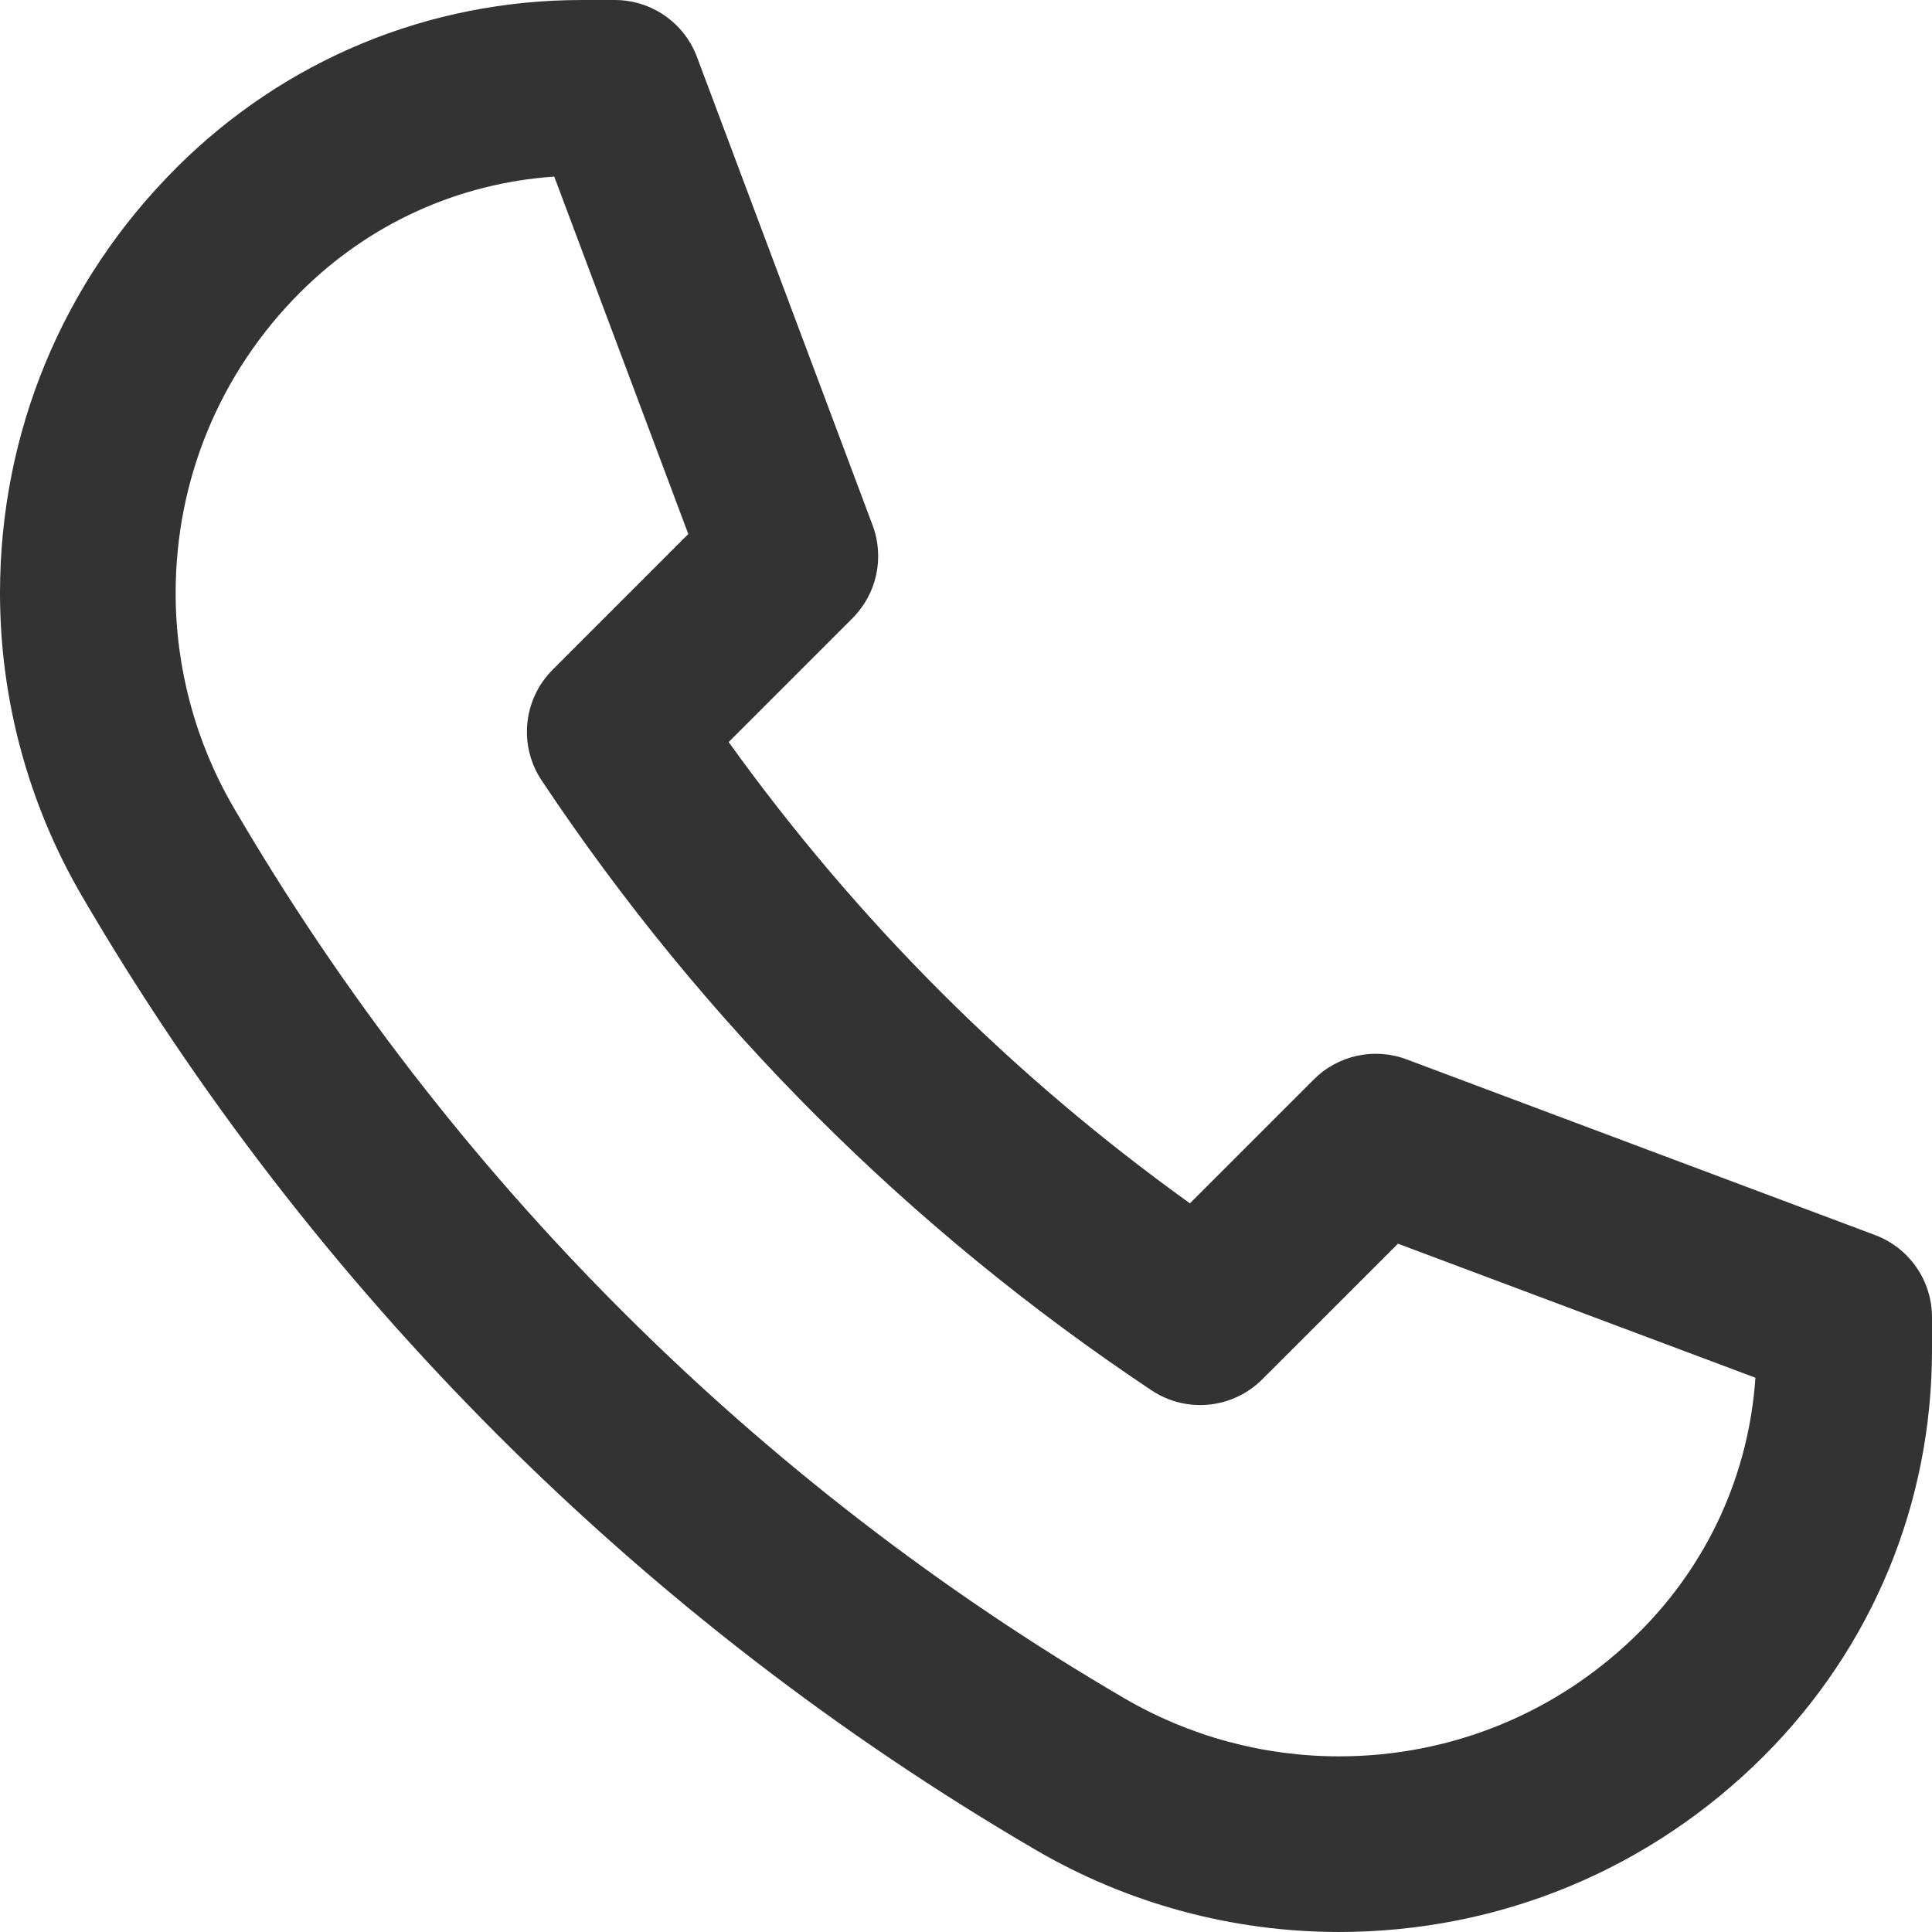 <?xml version="1.0" encoding="utf-8"?>
<!-- Generator: Adobe Illustrator 16.0.0, SVG Export Plug-In . SVG Version: 6.00 Build 0)  -->
<!DOCTYPE svg PUBLIC "-//W3C//DTD SVG 1.1//EN" "http://www.w3.org/Graphics/SVG/1.1/DTD/svg11.dtd">
<svg version="1.1" id="Livello_1" xmlns="http://www.w3.org/2000/svg" xmlns:xlink="http://www.w3.org/1999/xlink" x="0px" y="0px"
	 width="327.404px" height="327.402px" viewBox="0 0 327.404 327.402" enable-background="new 0 0 327.404 327.402"
	 xml:space="preserve">
<path fill="#333333" d="M317.749,209.294l-79.368-29.764c-5.471-2.061-11.631-0.722-15.75,3.41l-20.983,20.983
	c-30.229-21.71-56.45-47.938-78.166-78.172l20.983-20.984c4.125-4.125,5.459-10.286,3.41-15.751L118.11,9.649
	C115.931,3.844,110.378,0,104.174,0h-5.548C72.643,0,48.212,10.118,29.83,28.489c0,0.008,0,0.008,0,0.008
	C10.59,47.729,0,73.303,0,100.507c0,18.013,4.798,35.765,13.87,51.312c38.979,66.819,94.898,122.734,161.708,161.708
	c15.555,9.077,33.301,13.875,51.319,13.875c27.198,0,52.776-10.59,72.017-29.828c18.37-18.376,28.49-42.808,28.49-68.791v-5.555
	C327.405,217.028,323.561,211.473,317.749,209.294z M277.866,276.532c-13.614,13.606-31.717,21.107-50.968,21.107
	c-12.751,0-25.307-3.394-36.318-9.815c-62.386-36.391-114.604-88.607-150.999-150.999c-6.423-11.007-9.816-23.566-9.816-36.317
	c0-19.251,7.495-37.349,21.109-50.968v0.006c11.645-11.645,26.787-18.508,43.051-19.62l22.716,60.575L93.657,113.49
	c-5.019,5.019-5.798,12.876-1.863,18.774c27.431,41.146,62.201,75.916,103.341,103.341c5.906,3.936,13.77,3.161,18.775-1.862
	l22.989-22.983l60.582,22.716C296.373,249.749,289.504,264.888,277.866,276.532z"/>
</svg>
